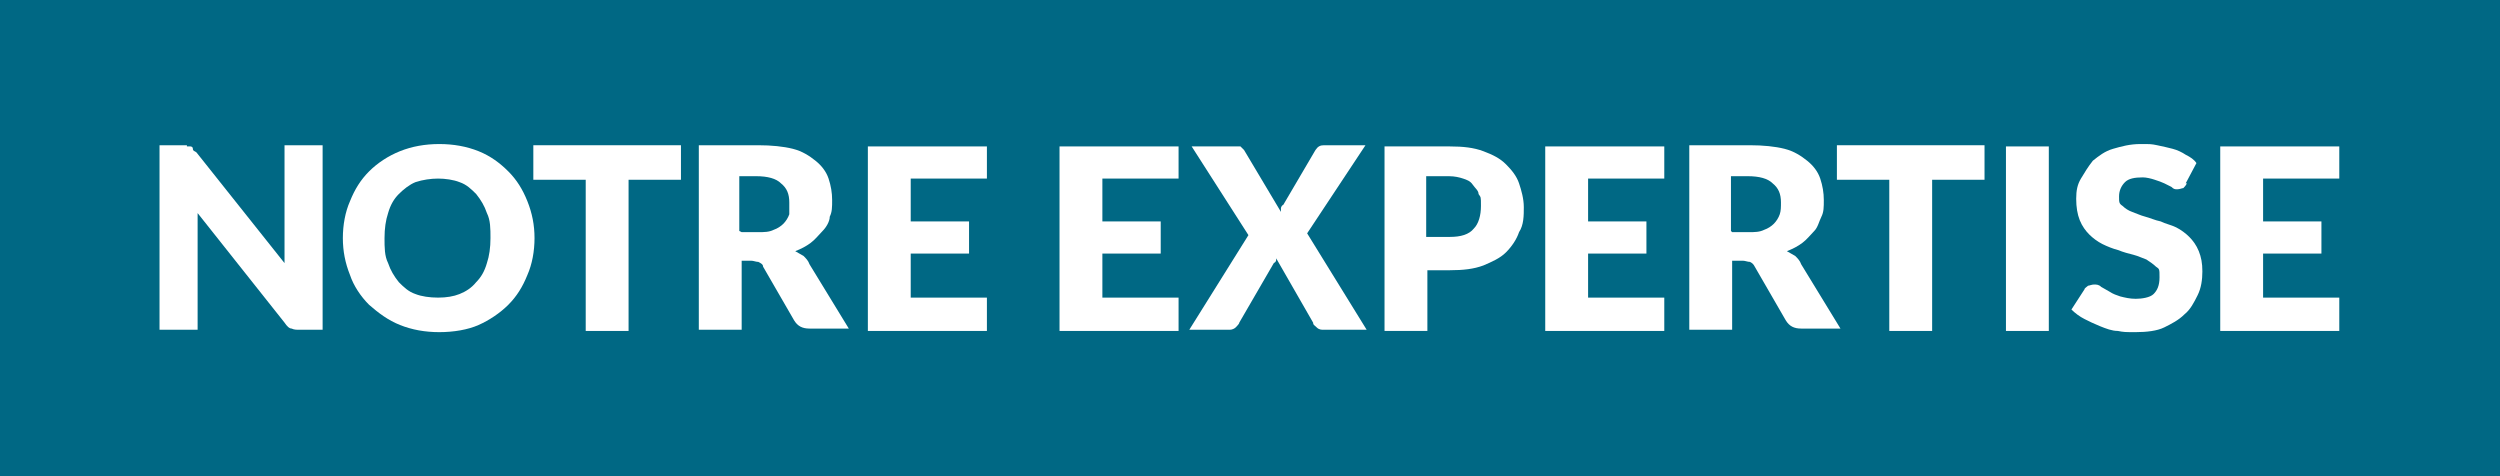 <svg xmlns="http://www.w3.org/2000/svg" id="Calque_1" viewBox="0 0 210 40"><defs><style>      .st0 {        fill: #fff;      }      .st1 {        fill: #006884;      }    </style></defs><rect class="st1" width="210" height="40"></rect><g><path class="st0" d="M15.7,12.3h.3s.2,0,.2.2.2.2.3.3l7.4,9.3v-9.9h3.2v15.5h-1.9c-.3,0-.5,0-.7-.1-.2,0-.4-.2-.6-.5l-7.3-9.2v9.8h-3.2v-15.5h2.3Z"></path><path class="st0" d="M44.9,20c0,1.1-.2,2.2-.6,3.1-.4,1-.9,1.8-1.6,2.5s-1.6,1.3-2.5,1.7-2.1.6-3.3.6-2.3-.2-3.3-.6-1.8-1-2.6-1.7c-.7-.7-1.3-1.6-1.6-2.5-.4-1-.6-2-.6-3.1s.2-2.2.6-3.1c.4-1,.9-1.8,1.6-2.5s1.6-1.3,2.6-1.7,2.1-.6,3.3-.6,2.3.2,3.3.6c1,.4,1.8,1,2.5,1.7s1.2,1.5,1.6,2.5c.4,1,.6,2,.6,3.1ZM41.2,20c0-.8,0-1.5-.3-2.1-.2-.6-.5-1.1-.9-1.6-.4-.4-.8-.8-1.4-1-.5-.2-1.2-.3-1.8-.3s-1.3.1-1.9.3c-.5.2-1,.6-1.4,1s-.7.9-.9,1.6c-.2.6-.3,1.3-.3,2.1s0,1.5.3,2.1c.2.6.5,1.1.9,1.6.4.4.8.8,1.4,1,.5.2,1.2.3,1.9.3s1.3-.1,1.8-.3c.5-.2,1-.5,1.4-1,.4-.4.7-.9.9-1.6.2-.6.3-1.3.3-2.1Z"></path><path class="st0" d="M57.2,12.2v2.9h-4.4v12.7h-3.6v-12.7h-4.4v-2.9h12.4Z"></path><path class="st0" d="M62.3,22v5.7h-3.6v-15.5h5c1.1,0,2.1.1,2.9.3.8.2,1.4.6,1.9,1s.9.9,1.1,1.5.3,1.2.3,1.8,0,1-.2,1.4c0,.4-.3.9-.6,1.2s-.6.7-1,1-.8.5-1.3.7c.2.1.5.3.7.4.2.2.4.4.5.7l3.3,5.4h-3.3c-.6,0-1-.2-1.3-.7l-2.6-4.5c0-.2-.2-.3-.4-.4-.2,0-.4-.1-.6-.1h-.9.1ZM62.3,19.5h1.4c.5,0,.9,0,1.3-.2.3-.1.6-.3.8-.5s.4-.5.5-.8c0-.3,0-.6,0-1,0-.7-.2-1.2-.7-1.6-.4-.4-1.1-.6-2.1-.6h-1.4v4.6h0Z"></path><path class="st0" d="M82.9,12.2v2.8h-6.4v3.6h4.9v2.7h-4.9v3.7h6.4v2.8h-10v-15.5h10Z"></path><path class="st0" d="M99,12.2v2.8h-6.4v3.6h4.9v2.7h-4.9v3.7h6.4v2.8h-10v-15.5h10Z"></path><path class="st0" d="M104.9,19.8l-4.8-7.5h4.1c0,0,.2.2.3.3l3.1,5.2s0-.2,0-.3c0,0,0-.2.2-.3l2.7-4.6c.2-.3.4-.4.7-.4h3.5l-4.9,7.4,5,8.1h-3.6c-.2,0-.4,0-.6-.2s-.3-.2-.3-.4l-3.1-5.4c0,.2,0,.3-.2.4l-2.9,5c0,.1-.2.3-.3.4s-.3.2-.5.2h-3.4l5-8h0Z"></path><path class="st0" d="M119.9,22.6v5.2h-3.6v-15.5h5.5c1.1,0,2,.1,2.8.4.8.3,1.4.6,1.9,1.1s.9,1,1.1,1.6.4,1.3.4,2,0,1.5-.4,2.1c-.2.6-.6,1.2-1.1,1.7s-1.2.8-1.9,1.1c-.8.3-1.7.4-2.8.4h-1.9,0ZM119.9,19.9h1.9c.9,0,1.6-.2,2-.7.4-.4.6-1.1.6-1.9s0-.7-.2-1c0-.3-.3-.5-.5-.8s-.5-.4-.8-.5-.7-.2-1.2-.2h-1.9v5.1Z"></path><path class="st0" d="M139.8,12.2v2.8h-6.4v3.6h4.9v2.7h-4.9v3.7h6.4v2.8h-10v-15.5h10Z"></path><path class="st0" d="M145.5,22v5.7h-3.6v-15.5h5.1c1.1,0,2.1.1,2.9.3.8.2,1.4.6,1.9,1s.9.9,1.1,1.5.3,1.2.3,1.8,0,1-.2,1.4-.3.9-.6,1.2-.6.7-1,1-.8.5-1.3.7c.2.1.5.3.7.4.2.2.4.4.5.7l3.3,5.4h-3.3c-.6,0-1-.2-1.3-.7l-2.6-4.5c-.1-.2-.2-.3-.4-.4-.2,0-.4-.1-.6-.1h-.9,0ZM145.5,19.5h1.4c.5,0,.9,0,1.3-.2.3-.1.6-.3.8-.5s.4-.5.5-.8.1-.6.1-1c0-.7-.2-1.2-.7-1.6-.4-.4-1.1-.6-2.1-.6h-1.4v4.6h0Z"></path><path class="st0" d="M166.7,12.2v2.9h-4.4v12.7h-3.6v-12.7h-4.4v-2.9h12.4Z"></path><path class="st0" d="M172.1,27.8h-3.6v-15.5h3.6v15.5Z"></path><path class="st0" d="M183.7,15.4c-.1.2-.2.3-.3.4-.1,0-.3.1-.5.1s-.3,0-.5-.2c-.2-.1-.4-.2-.6-.3-.2-.1-.5-.2-.8-.3s-.7-.2-1-.2c-.7,0-1.2.1-1.5.4-.3.3-.5.7-.5,1.2s0,.6.3.8c.2.2.5.4.8.5s.7.3,1.1.4c.4.1.8.3,1.3.4.4.2.9.3,1.3.5.4.2.8.5,1.1.8s.6.7.8,1.2.3,1,.3,1.7-.1,1.4-.4,2-.6,1.2-1.1,1.6c-.5.5-1.1.8-1.7,1.1s-1.5.4-2.4.4-1,0-1.5-.1c-.5,0-1-.2-1.5-.4-.5-.2-.9-.4-1.3-.6-.4-.2-.8-.5-1.1-.8l1.1-1.7c0-.1.2-.2.3-.3.1,0,.3-.1.5-.1s.4,0,.6.2c.2.1.5.3.7.4.3.2.6.3.9.4.4.1.8.2,1.3.2s1.2-.1,1.5-.4.5-.7.5-1.4,0-.7-.3-.9c-.2-.2-.5-.4-.8-.6-.3-.1-.7-.3-1.1-.4-.4-.1-.8-.2-1.3-.4-.4-.1-.9-.3-1.3-.5-.4-.2-.8-.5-1.1-.8s-.6-.7-.8-1.2-.3-1.1-.3-1.8.1-1.2.4-1.7.6-1,1-1.5c.5-.4,1-.8,1.7-1s1.4-.4,2.3-.4.9,0,1.4.1.9.2,1.3.3c.4.1.8.3,1.1.5.4.2.7.4.9.7l-.9,1.7h.1Z"></path><path class="st0" d="M196.5,12.2v2.8h-6.4v3.6h4.9v2.7h-4.9v3.7h6.4v2.8h-10v-15.5h10Z"></path></g></svg>